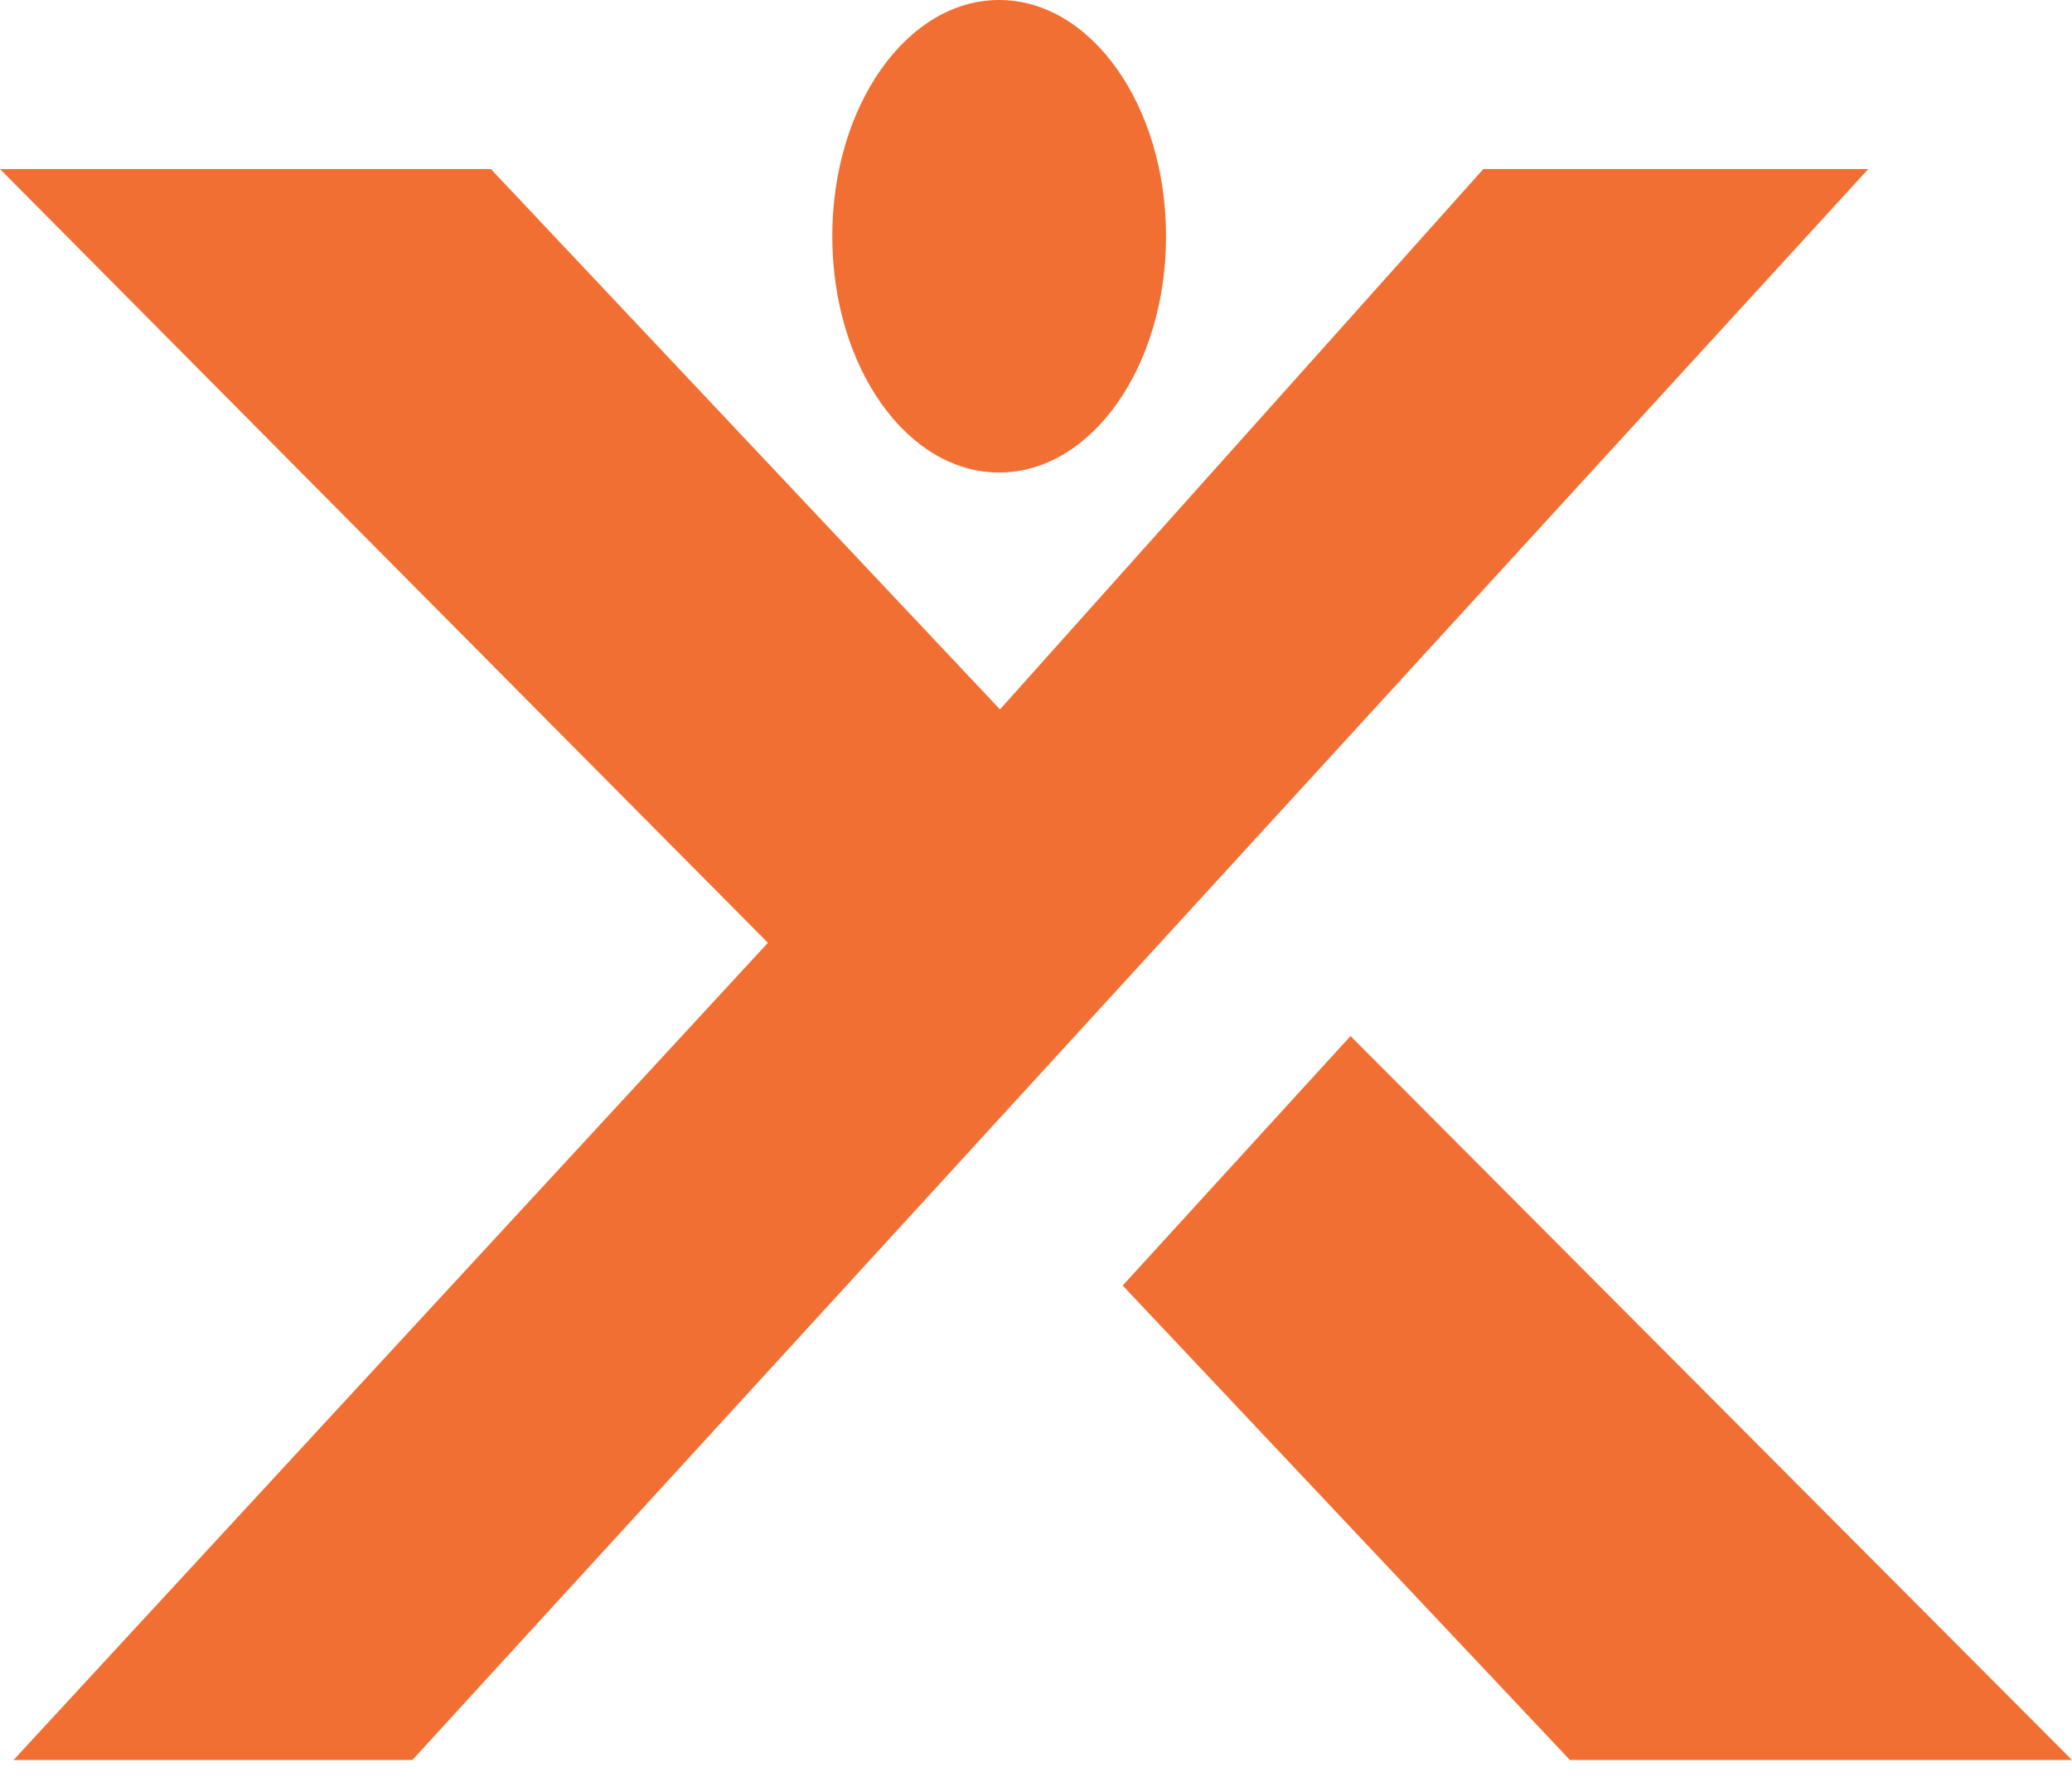 <?xml version="1.0" encoding="UTF-8"?>
<svg width="50px" height="43px" viewBox="0 0 50 43" version="1.1" xmlns="http://www.w3.org/2000/svg" xmlns:xlink="http://www.w3.org/1999/xlink">
    <title>Warx beeldmerk</title>
    <g id="Desktop" stroke="none" stroke-width="1" fill="none" fill-rule="evenodd">
        <g id="Vacature-detail-4---Desktop" transform="translate(-236, -3864)" fill="#F26F33">
            <g id="Warx-beeldmerk" transform="translate(236, 3864)">
                <polygon id="Path" points="37.884 42.469 27.092 31.02 32.59 25 50 42.469"></polygon>
                <polygon id="Path" points="0.327 42.469 18.531 22.75 0 4.079 11.846 4.079 24.131 17.118 35.795 4.079 45.084 4.079 9.951 42.469"></polygon>
                <path d="M24.11,0 C26.335,0 28.138,2.553 28.138,5.701 C28.138,8.85 26.335,11.402 24.11,11.402 C21.886,11.402 20.084,8.85 20.084,5.701 C20.084,2.553 21.886,0 24.11,0 L24.11,0 Z" id="Path"></path>
            </g>
        </g>
    </g>
</svg>